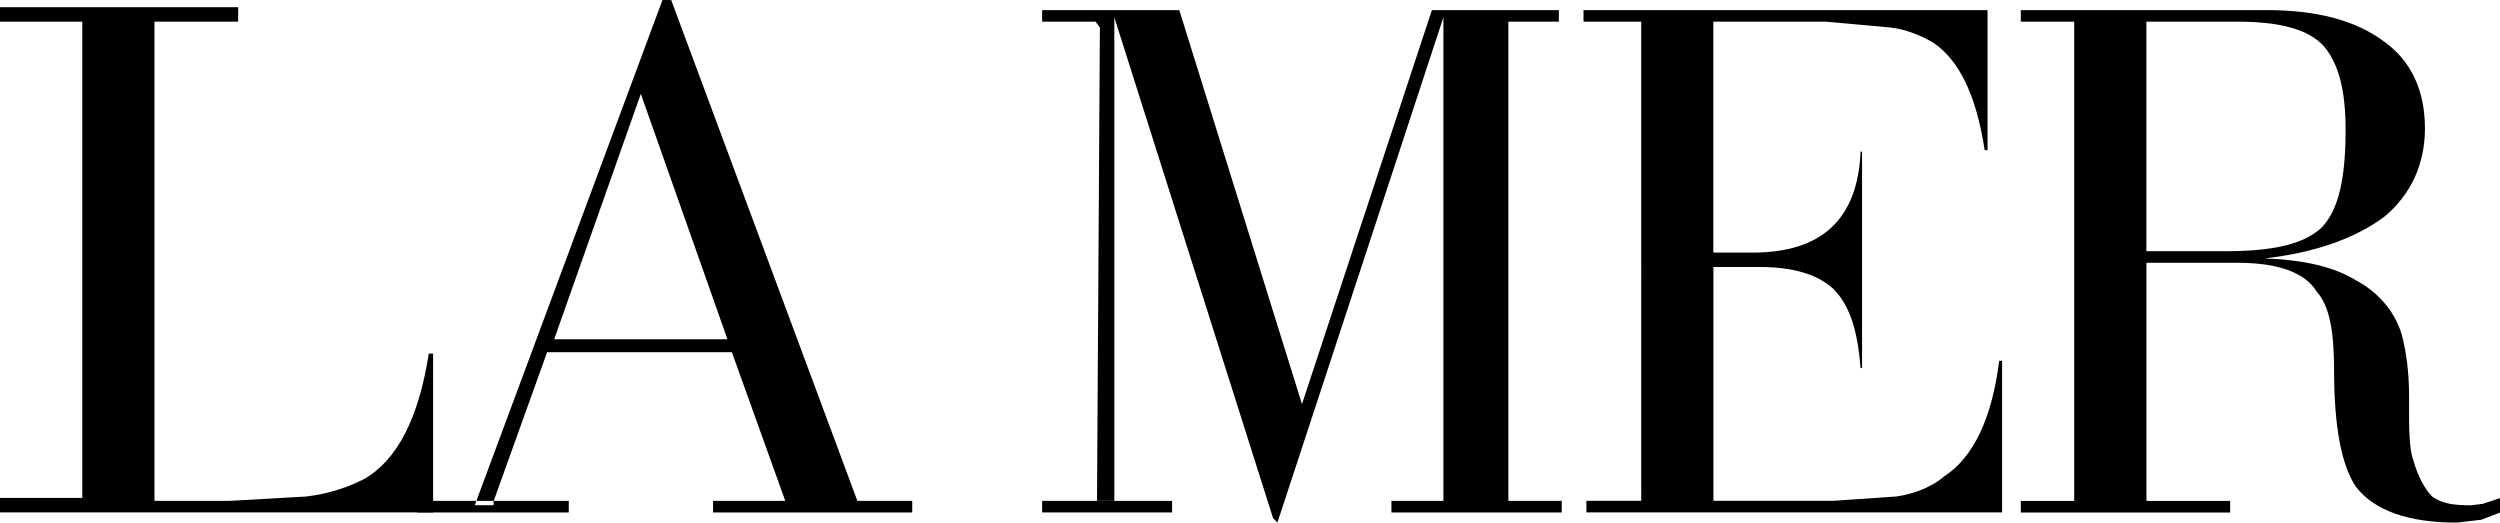 <?xml version="1.0" encoding="UTF-8"?>
<svg id="Layer_2" data-name="Layer 2" xmlns="http://www.w3.org/2000/svg" viewBox="0 0 339.06 70.87">
  <defs>
    <style>
      .cls-1 {
        fill: #000;
        fill-rule: evenodd;
        stroke-width: 0px;
      }
    </style>
  </defs>
  <g id="Layer_1-2" data-name="Layer 1">
    <g>
      <polygon class="cls-1" points="141.34 69.5 158.96 69.5 158.96 67.93 141.34 67.93 141.34 69.5"/>
      <path class="cls-1" d="M0,.98h32.3v1.96h-11.35v64.99h10.18l10.38-.59c3.33-.39,5.87-1.37,7.83-2.35,4.5-2.54,7.44-8.22,8.81-17.03h.59v21.53H0v-1.96h11.16V2.94H0V.98h0Z"/>
      <path class="cls-1" d="M91.03,0l25.25,67.93h7.44v1.57h-27.01v-1.57h9.79l-7.24-20.16h-25.06l-7.24,20.16h10.18v1.57h-20.56v-1.57h8.03L89.85,0h1.18ZM64.6,67.93l-.2.59h2.54v-.59h-2.35ZM98.66,46.01l-11.75-33.28-11.75,33.28h23.49Z"/>
      <polygon class="cls-1" points="204.57 2.94 204.57 67.93 211.81 67.93 211.81 69.5 188.71 69.5 188.71 67.93 195.76 67.93 195.76 2.35 173.25 70.87 172.66 70.28 151.13 2.35 151.13 67.93 148.78 67.93 149.17 3.72 148.58 2.94 141.34 2.94 141.34 1.37 159.94 1.37 176.58 54.81 194.2 1.37 211.42 1.37 211.42 2.94 204.57 2.94"/>
      <path class="cls-1" d="M214.75,1.37h54.81v18.99h-.39c-1.17-7.63-3.52-12.14-6.85-14.49-1.57-.98-3.92-1.96-6.07-2.15l-8.61-.78h-15.27v31.32h5.29c9.4,0,14.29-4.5,14.68-13.7h.2v29.36h-.2c-.39-4.89-1.37-8.42-3.72-10.77-2.15-1.96-5.48-2.94-9.98-2.94h-6.26v31.71h16.25l8.61-.59c2.55-.39,4.89-1.37,6.46-2.74,3.92-2.54,6.46-7.83,7.44-15.66h.39v20.56h-56.38v-1.57h7.44V2.94h-7.83v-1.57h0Z"/>
      <path class="cls-1" d="M291.1,2.94v31.13h10.77c6.46,0,10.77-.98,13.12-3.33,2.15-2.35,3.13-6.46,3.13-13.12,0-5.48-.98-9-2.94-11.35-2.15-2.35-6.07-3.33-11.75-3.33h-12.33ZM274.07,1.37h33.28c6.85,0,12.14,1.37,16.05,4.31,3.52,2.54,5.48,6.46,5.48,11.75,0,4.89-1.96,9.01-5.48,11.94-3.92,2.94-9.4,4.89-16.25,5.68,5.48.2,9.4,1.17,12.33,2.94,2.94,1.57,5.29,4.11,6.27,7.44.59,2.35.98,4.89.98,8.42v2.74c0,2.94.2,4.89.59,5.87.59,2.15,1.57,3.92,2.55,4.89,1.37.98,2.94,1.18,5.29,1.18l1.57-.2,2.35-.78v1.96l-2.55.98-3.33.39c-6.46,0-11.16-1.57-13.7-4.89-1.96-2.94-2.94-8.22-2.94-15.66,0-5.29-.59-8.81-2.35-10.77-1.57-2.54-5.09-3.92-10.77-3.92h-12.33v32.3h11.35v1.57h-28.39v-1.57h7.24V2.94h-7.24v-1.57h0Z"/>
    </g>
  </g>
</svg>